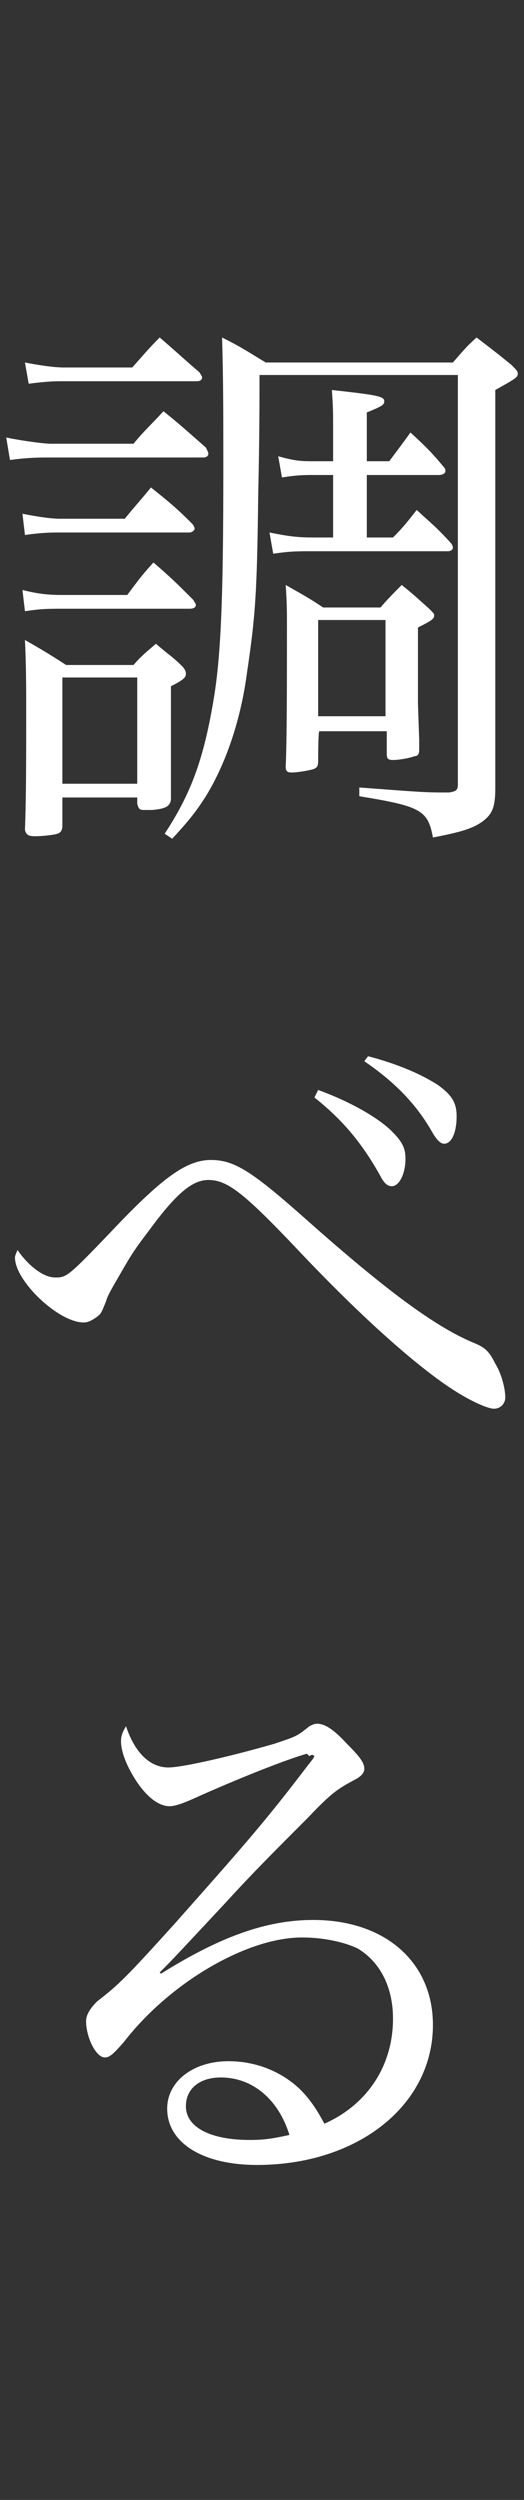 <?xml version="1.0" encoding="utf-8"?>
<!-- Generator: Adobe Illustrator 22.1.0, SVG Export Plug-In . SVG Version: 6.00 Build 0)  -->
<svg version="1.1" id="レイヤー_1" xmlns="http://www.w3.org/2000/svg" xmlns:xlink="http://www.w3.org/1999/xlink" x="0px"
	 y="0px" viewBox="0 0 42 200" style="enable-background:new 0 0 42 200;" xml:space="preserve">
<rect x="0" y="0" width="42" height="200" fill="#333333" stroke="none"/>
<style type="text/css">
	.st0{fill:#FFFFFF;}
	.st1{fill:none;}
</style>
<g id="レイヤー_1_1_">
</g>
<g id="レイヤー_11">
</g>
<g id="レイヤー_10">
</g>
<g id="レイヤー_9">
	<g>
		<g>
			<path class="st0" d="M0.5,35c0.9,0.2,2.9,0.5,3.6,0.5h6.6c1-1.2,1.4-1.5,2.4-2.6c1.5,1.2,1.9,1.6,3.4,2.9
				c0.1,0.2,0.2,0.4,0.2,0.5c0,0.2-0.2,0.3-0.4,0.3H4.1c-1,0-1.8,0-3.3,0.2L0.5,35z M1.8,41.1c1,0.2,2.2,0.4,3,0.4H10
				c0.9-1.1,1.2-1.4,2.1-2.5c1.5,1.2,2,1.6,3.3,2.9c0.1,0.1,0.2,0.3,0.2,0.4c0,0.1-0.2,0.3-0.4,0.3H5c-0.9,0-1.6,0-3,0.2L1.8,41.1z
				 M1.8,47.2C3,47.5,3.8,47.6,5,47.6h5.2c0.9-1.2,1.1-1.5,2.1-2.6c1.5,1.3,1.9,1.7,3.2,3c0.1,0.2,0.2,0.3,0.2,0.4
				c0,0.2-0.2,0.3-0.5,0.3H5c-1.2,0-1.7,0-3,0.2L1.8,47.2z M2,29c1,0.2,2.3,0.4,3.1,0.4h5.5c0.9-1,1.2-1.4,2.2-2.4
				c1.4,1.2,1.8,1.6,3.2,2.8c0.1,0.2,0.2,0.3,0.2,0.4c0,0.2-0.2,0.3-0.4,0.3H5c-0.6,0-1.2,0-2.7,0.2L2,29z M5,66
				c0,0.4-0.1,0.6-0.4,0.7c-0.3,0.1-1.2,0.2-1.8,0.2c-0.5,0-0.7-0.1-0.8-0.5c0.1-2.6,0.1-5.8,0.1-9.9c0-1.1,0-3.3-0.1-5.3
				c1.4,0.8,1.9,1.1,3.3,2h5.4c0.7-0.8,1-1,1.8-1.7c0.9,0.8,1.3,1,2.1,1.8c0.2,0.2,0.3,0.4,0.3,0.6c0,0.3-0.2,0.5-1.2,1
				c0,1,0,1.5,0,2l0,7.1c-0.1,0.5-0.4,0.7-1.5,0.8c-0.3,0-0.5,0-0.6,0c0,0,0,0-0.1,0c-0.3,0-0.4-0.1-0.5-0.5v-0.5H5V66z M5,62.7h6
				v-8.5H5V62.7z M13.2,66.7c2.1-3.2,3.1-5.9,3.9-10.6c0.6-3.5,0.8-8,0.8-18.5c0-4.8,0-7.1-0.1-10.6c1.6,0.8,2,1.1,3.5,2h15
				c0.8-0.9,1-1.2,1.9-2c1.3,1,1.7,1.3,2.8,2.2c0.4,0.4,0.5,0.5,0.5,0.7c0,0.3-0.2,0.4-1.8,1.3v19c0,5.9,0,6.5,0,12.8
				c0,1.5-0.2,2.1-1,2.7c-0.8,0.6-1.9,0.9-4,1.3c-0.4-2.2-1-2.5-5.9-3.3v-0.7c5.3,0.4,5.3,0.4,7.2,0.4c0.6-0.1,0.7-0.2,0.7-0.7V30
				H20.8c0,1.8,0,5-0.1,9.4c-0.1,7.9-0.2,9.7-0.9,14.4c-0.5,3.8-1.7,7.3-3.3,9.9c-0.7,1.1-1.3,1.9-2.7,3.4L13.2,66.7z M31.2,36.9
				c0.6-0.8,1.2-1.6,1.7-2.3c1.3,1.2,1.7,1.6,2.7,2.8c0.1,0.1,0.1,0.2,0.1,0.3c0,0.2-0.3,0.3-0.5,0.3h-5.8v5h2.1
				c0.9-0.9,1.1-1.2,1.9-2.2c1.2,1.1,1.6,1.4,2.7,2.6c0.1,0.1,0.2,0.3,0.2,0.4c0,0.2-0.2,0.3-0.4,0.3H25.1c-1.3,0-1.9,0-3.2,0.2
				l-0.3-1.7c1.5,0.3,2.2,0.4,3.5,0.4h1.6v-5h-1.4c-0.9,0-1.5,0-2.7,0.2l-0.3-1.7c1.4,0.4,1.9,0.4,3,0.4h1.4v-2.5
				c0-1.3,0-1.9-0.1-3.2c3.6,0.4,4.2,0.5,4.2,0.9c0,0.3-0.2,0.4-1.4,0.9v3.9H31.2z M25.5,60.9c0,0.4-0.1,0.5-0.3,0.6
				s-1.3,0.3-1.8,0.3c-0.4,0-0.5-0.1-0.5-0.5C23,59.2,23,54.2,23,50c0-1.1,0-1.7-0.1-3.2c1.4,0.8,1.8,1,3,1.8h4.6
				c0.5-0.6,1.1-1.2,1.7-1.8c1,0.8,1.3,1.1,2.2,1.9c0.3,0.3,0.4,0.4,0.4,0.5c0,0.3-0.1,0.4-1.3,1l0,2.1v4l0.1,2.9c0,0.2,0,0.4,0,0.8
				c0,0.3-0.1,0.5-0.4,0.5c-0.2,0.1-1.1,0.3-1.7,0.3c-0.4,0-0.5-0.1-0.5-0.5v-1.8h-5.4C25.5,58.4,25.5,60.9,25.5,60.9z M25.5,57.3
				h5.4v-7.7h-5.4V57.3z"/>
			<path class="st0" d="M4.4,102.2c1,0,1,0,5.4-4.6c3.5-3.6,5.3-4.8,7.1-4.8c1.9,0,3.3,0.9,7.8,4.9c6.1,5.4,10.1,8.4,13.2,9.7
				c1,0.4,1.3,0.7,1.8,1.7c0.5,0.8,0.8,2,0.8,2.7c0,0.5-0.4,0.9-0.9,0.9c-0.6,0-2.3-0.8-4-2c-3-2.1-7.2-5.9-12-11
				c-4.1-4.3-5.4-5.3-6.9-5.3c-1.3,0-2.6,1.1-4.8,4.1c-1.3,1.7-1.5,2.1-2.6,4c-0.7,1.2-0.7,1.3-0.8,1.6c-0.4,1-0.4,1-0.8,1.3
				c-0.3,0.2-0.6,0.4-1,0.4c-2,0-5.5-3.3-5.5-5.2c0-0.1,0-0.1,0.2-0.6C2.3,101.3,3.5,102.2,4.4,102.2z M25.5,87.2
				c2.5,0.9,4.8,2.2,5.9,3.3c0.8,0.8,1.1,1.3,1.1,2.2c0,1.2-0.5,2.2-1.1,2.2c-0.3,0-0.6-0.2-0.9-0.8c-1.4-2.5-2.9-4.4-5.3-6.3
				L25.5,87.2z M29.5,84.5c2.3,0.6,4.2,1.4,5.6,2.3c1.1,0.8,1.5,1.4,1.5,2.5c0,1.3-0.4,2.2-1,2.2c-0.3,0-0.6-0.3-1-1
				c-1.2-2.1-2.9-3.9-5.4-5.6L29.5,84.5z"/>
			<path class="st0" d="M24.6,140.3c-1.8,0.5-6,2.2-9.1,3.6c-0.9,0.4-1.5,0.6-1.9,0.6c-0.8,0-1.7-0.6-2.6-1.9
				c-0.8-1.2-1.3-2.4-1.3-3.3c0-0.4,0.1-0.7,0.4-1.2c0.7,2.1,1.9,3.3,3.4,3.3c1.2,0,5.4-1,8.5-1.9c1.8-0.6,1.8-0.6,2.8-1.4
				c0.2-0.1,0.4-0.2,0.6-0.2c0.6,0,1.3,0.4,2.4,1.6c1,1,1.4,1.5,1.4,2c0,0.3-0.2,0.6-0.8,0.9c-1.3,0.7-1.8,1-3.7,3
				c-2.8,2.8-4.5,4.5-6.6,6.8c-4.3,4.6-4.3,4.6-5.3,5.6l0.1,0.1c4.8-3,8.5-4.3,12.2-4.3c5.8,0,9.6,3.4,9.6,8.4
				c0,6.4-6,11.2-14.1,11.2c-4.4,0-7.2-1.8-7.2-4.5c0-2.2,2.1-3.8,4.9-3.8c2.2,0,4.2,0.8,5.7,2.2c0.8,0.8,1.3,1.5,2,2.8
				c3.4-1.5,5.5-4.6,5.5-8.4c0-2.5-1-4.5-2.8-5.6c-1-0.5-2.7-0.9-4.5-0.9c-4.4,0-10.6,3.6-14.3,8.4c-0.8,0.9-1.1,1.2-1.5,1.2
				c-0.7,0-1.5-1.6-1.5-2.9c0-0.5,0.3-1,0.9-1.6c1.7-1.3,2.4-2,6.2-6.2c5.5-6.2,7.2-8.1,10.7-12.7c0.4-0.5,0.4-0.5,0.5-0.7
				c0,0-0.1-0.1-0.1-0.1c0,0,0,0,0,0c0,0,0,0-0.1,0c0,0-0.1,0-0.2,0.1L24.6,140.3z M17.7,166.2c-1.7,0-2.8,0.9-2.8,2.3
				c0,1.7,2,2.7,5.1,2.7c1.2,0,1.8-0.1,3.2-0.4C22.3,167.9,20.2,166.2,17.7,166.2z"/>
		</g>
	</g>
</g>
<rect class="st1" width="42" height="200"/>
</svg>
